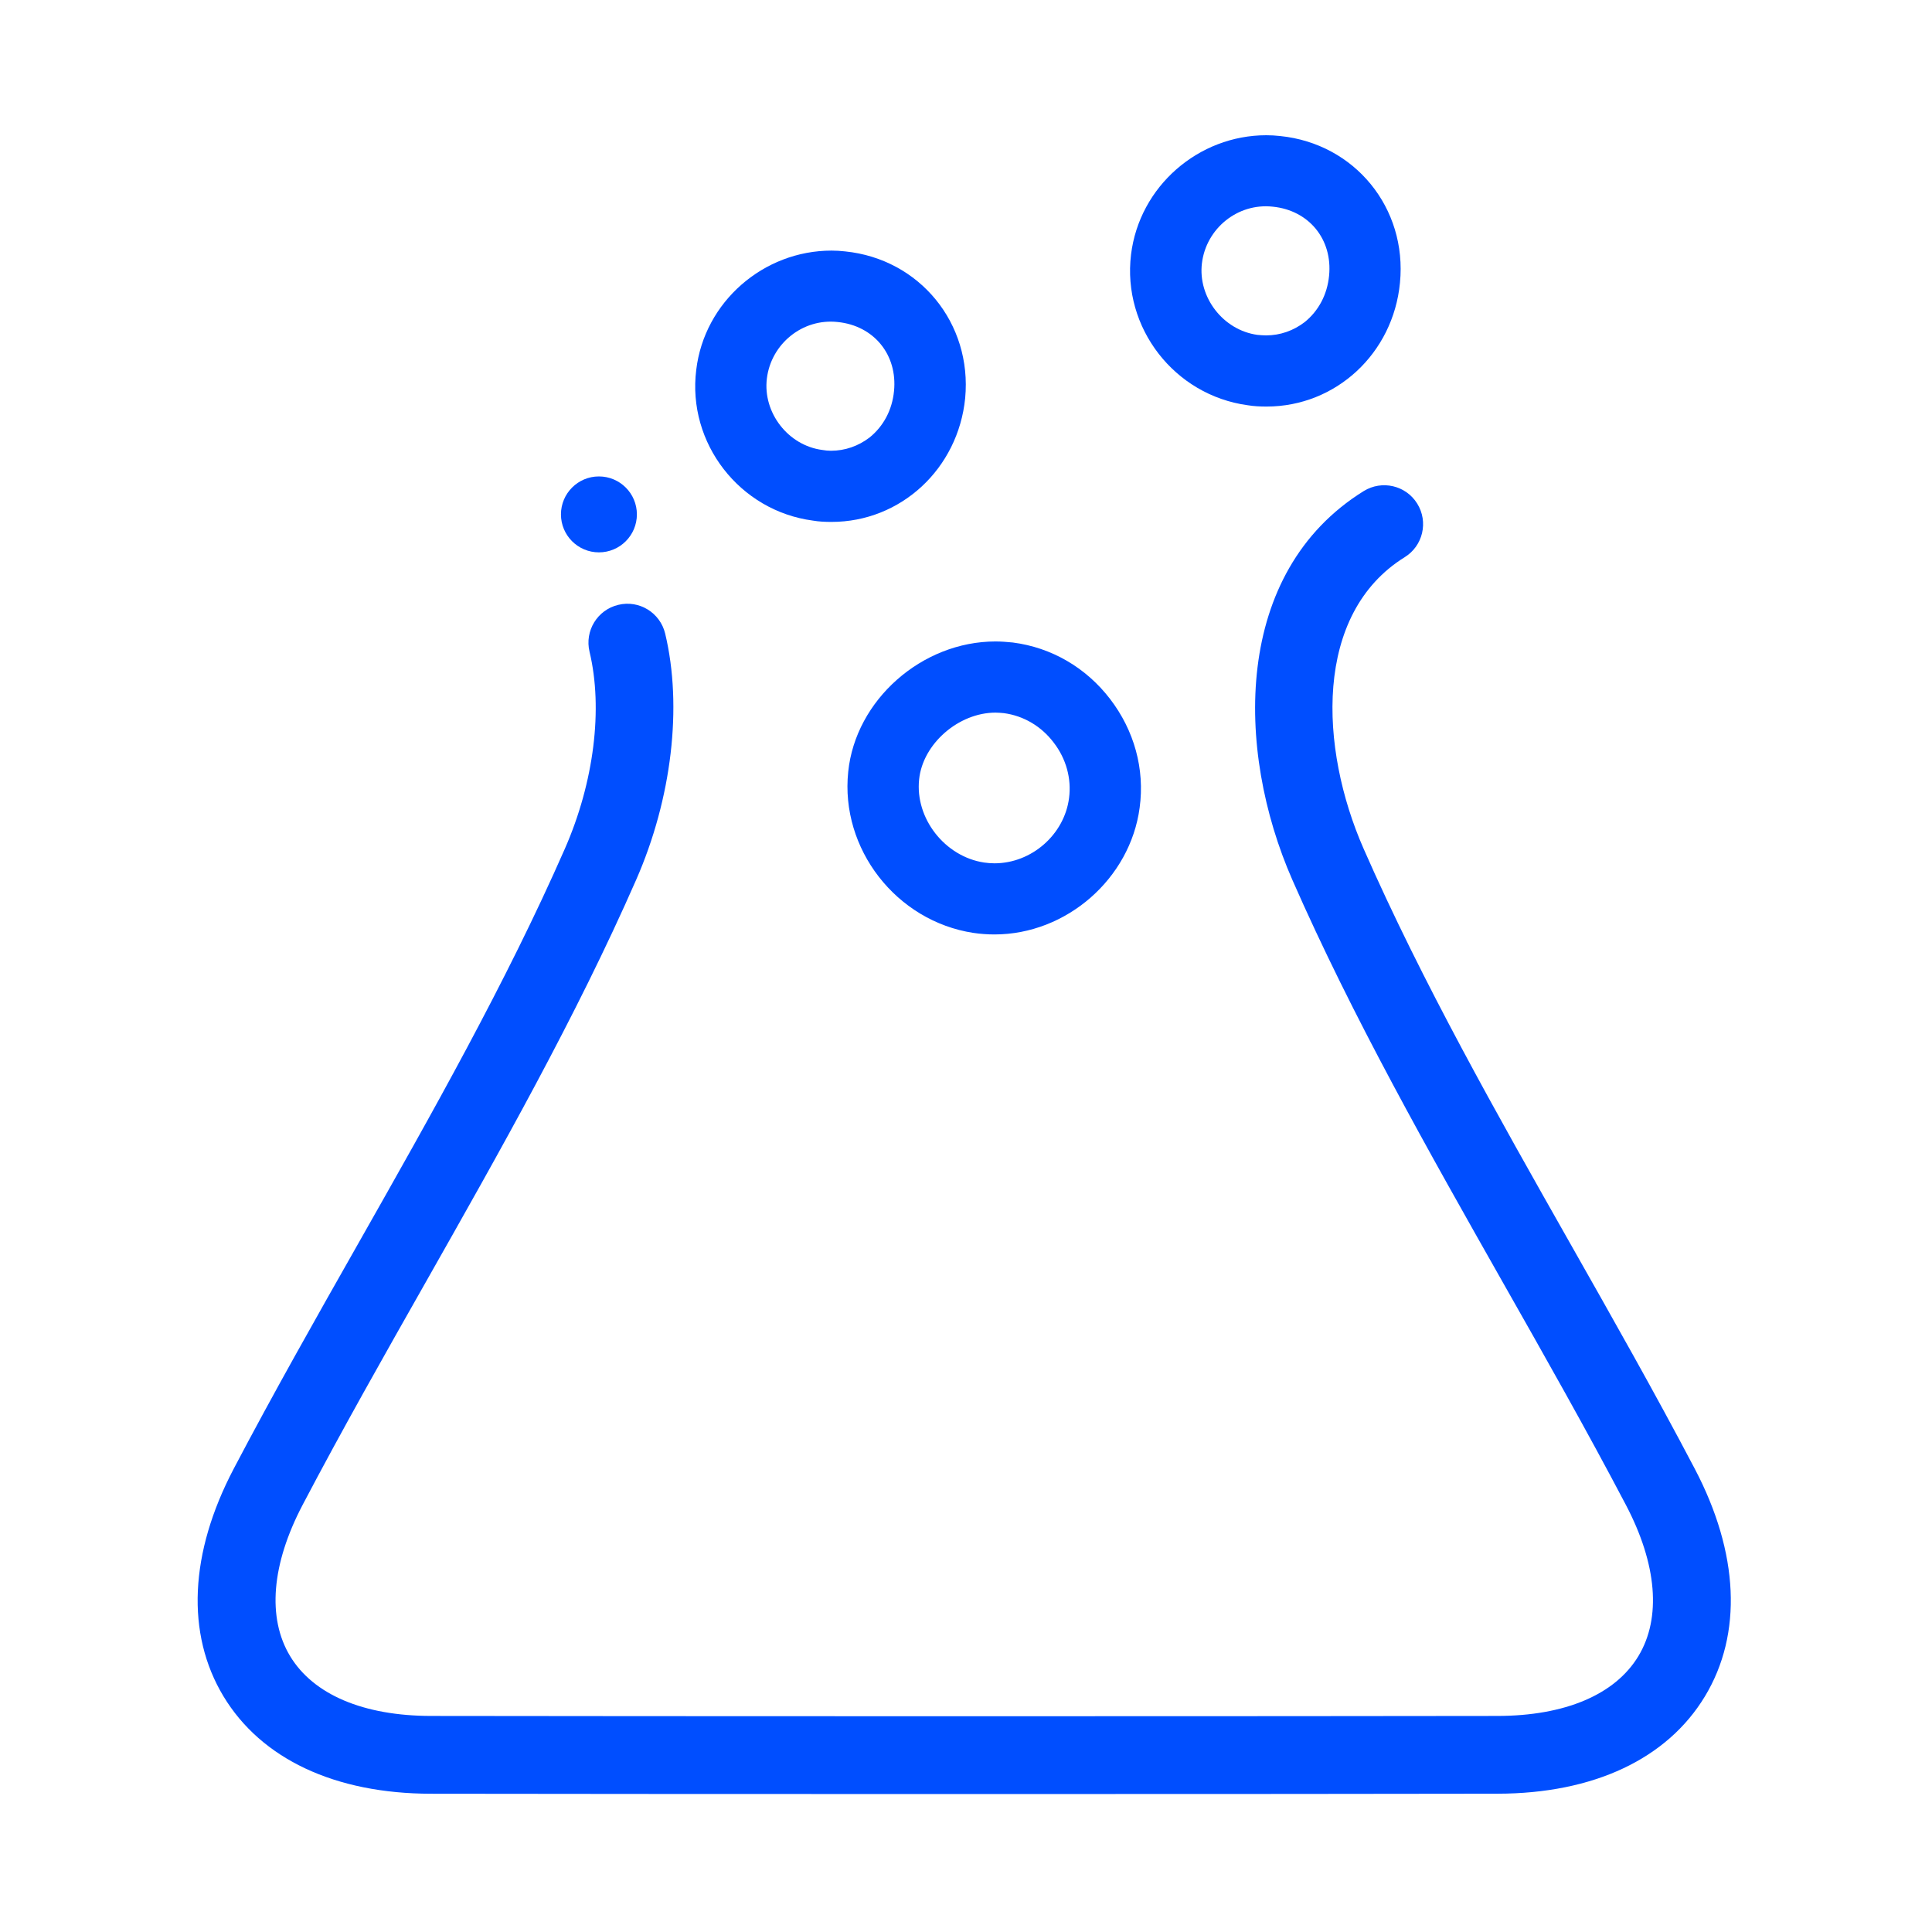 <?xml version="1.0" encoding="utf-8"?>
<!-- Generator: Adobe Illustrator 21.0.2, SVG Export Plug-In . SVG Version: 6.00 Build 0)  -->
<svg version="1.1" id="Layer_1" xmlns="http://www.w3.org/2000/svg" xmlns:xlink="http://www.w3.org/1999/xlink" x="0px" y="0px"
	 viewBox="0 0 100 100" style="enable-background:new 0 0 100 100;" xml:space="preserve">
<style type="text/css">
	.st0{fill:#004EFF;}
</style>
<g>
	<path class="st0" d="M55.823,92.858H43.989c-7.228,0-14.457-0.004-21.685-0.014c-4.966-0.007-8.78-1.798-10.738-5.045
		c-1.95-3.234-1.76-7.415,0.532-11.778c2.054-3.911,4.275-7.831,6.424-11.62c3.779-6.669,7.679-13.551,10.718-20.477
		c1.504-3.43,1.981-7.239,1.274-10.19c-0.26-1.081,0.406-2.168,1.488-2.427c1.082-0.263,2.168,0.406,2.427,1.488
		c0.905,3.775,0.344,8.539-1.502,12.745c-3.121,7.115-7.074,14.088-10.895,20.833c-2.14,3.774-4.344,7.664-6.368,11.519
		c-1.611,3.067-1.843,5.847-0.649,7.827c1.202,1.993,3.794,3.094,7.296,3.098c7.228,0.009,14.452,0.014,21.681,0.014h11.835
		c7.227,0,14.454-0.004,21.681-0.014c3.502-0.004,6.094-1.105,7.296-3.098c1.194-1.978,0.963-4.758-0.649-7.827
		c-2.024-3.855-4.23-7.746-6.363-11.507c-3.833-6.768-7.782-13.736-10.901-20.845c-2.961-6.746-3.07-15.92,3.693-20.121
		c0.945-0.585,2.186-0.297,2.772,0.649c0.586,0.944,0.297,2.186-0.649,2.772c-4.725,2.934-4.416,9.876-2.13,15.082
		c3.037,6.921,6.934,13.798,10.703,20.451c2.163,3.816,4.385,7.735,6.439,11.647c2.293,4.363,2.481,8.546,0.531,11.778
		c-1.958,3.246-5.771,5.037-10.738,5.044C70.281,92.854,63.052,92.858,55.823,92.858z"/>
	<path class="st0" d="M57.459,36.181c-1.246-1.625-3.033-2.668-5.037-2.925c-0.284-0.027-0.582-0.054-0.894-0.054
		c-3.819,0-7.245,3.033-7.624,6.743c-0.42,3.995,2.492,7.732,6.473,8.341c0.366,0.054,0.731,0.081,1.097,0.081
		c3.724,0,7.028-2.884,7.515-6.567C59.26,39.797,58.704,37.806,57.459,36.181z M55.333,41.313c-0.244,1.882-1.936,3.372-3.859,3.372
		c-0.176,0-0.352-0.014-0.542-0.041c-2.031-0.311-3.575-2.288-3.358-4.306c0.19-1.842,2.045-3.453,3.954-3.453
		c0.149,0,0.284,0.014,0.433,0.027c1.016,0.135,1.936,0.677,2.573,1.517C55.184,39.269,55.468,40.298,55.333,41.313z"/>
	<path class="st0" d="M66.26,7.041C66.017,7.014,65.786,7,65.543,7c-3.507,0-6.567,2.641-7.001,6.175
		c-0.461,3.792,2.248,7.285,6.039,7.8c0.325,0.054,0.65,0.068,0.975,0.068c3.589,0,6.554-2.749,6.906-6.405
		C72.842,10.764,70.12,7.433,66.26,7.041z M68.793,14.272c-0.095,0.975-0.542,1.815-1.259,2.397
		c-0.582,0.447-1.273,0.691-2.004,0.691c-0.149,0-0.298-0.014-0.447-0.027c-1.774-0.244-3.087-1.95-2.871-3.71
		c0.217-1.787,1.842-3.128,3.67-2.925C67.75,10.886,68.982,12.389,68.793,14.272z"/>
	<path class="st0" d="M43.742,13.012c-0.244-0.027-0.474-0.041-0.704-0.041c-3.507,0-6.581,2.64-7.001,6.175
		c-0.474,3.792,2.248,7.299,6.039,7.8c0.312,0.054,0.637,0.068,0.962,0.068c3.588,0,6.554-2.749,6.919-6.405
		C50.322,16.736,47.601,13.405,43.742,13.012z M46.274,20.243c-0.095,0.975-0.542,1.814-1.259,2.397
		c-0.582,0.447-1.273,0.691-2.004,0.691c-0.149,0-0.298-0.014-0.447-0.041c-1.774-0.23-3.087-1.936-2.871-3.697
		c0.217-1.787,1.841-3.128,3.67-2.925C45.231,16.858,46.463,18.361,46.274,20.243z"/>
	<circle class="st0" cx="31" cy="26.625" r="1.965"/>
</g>
</svg>
